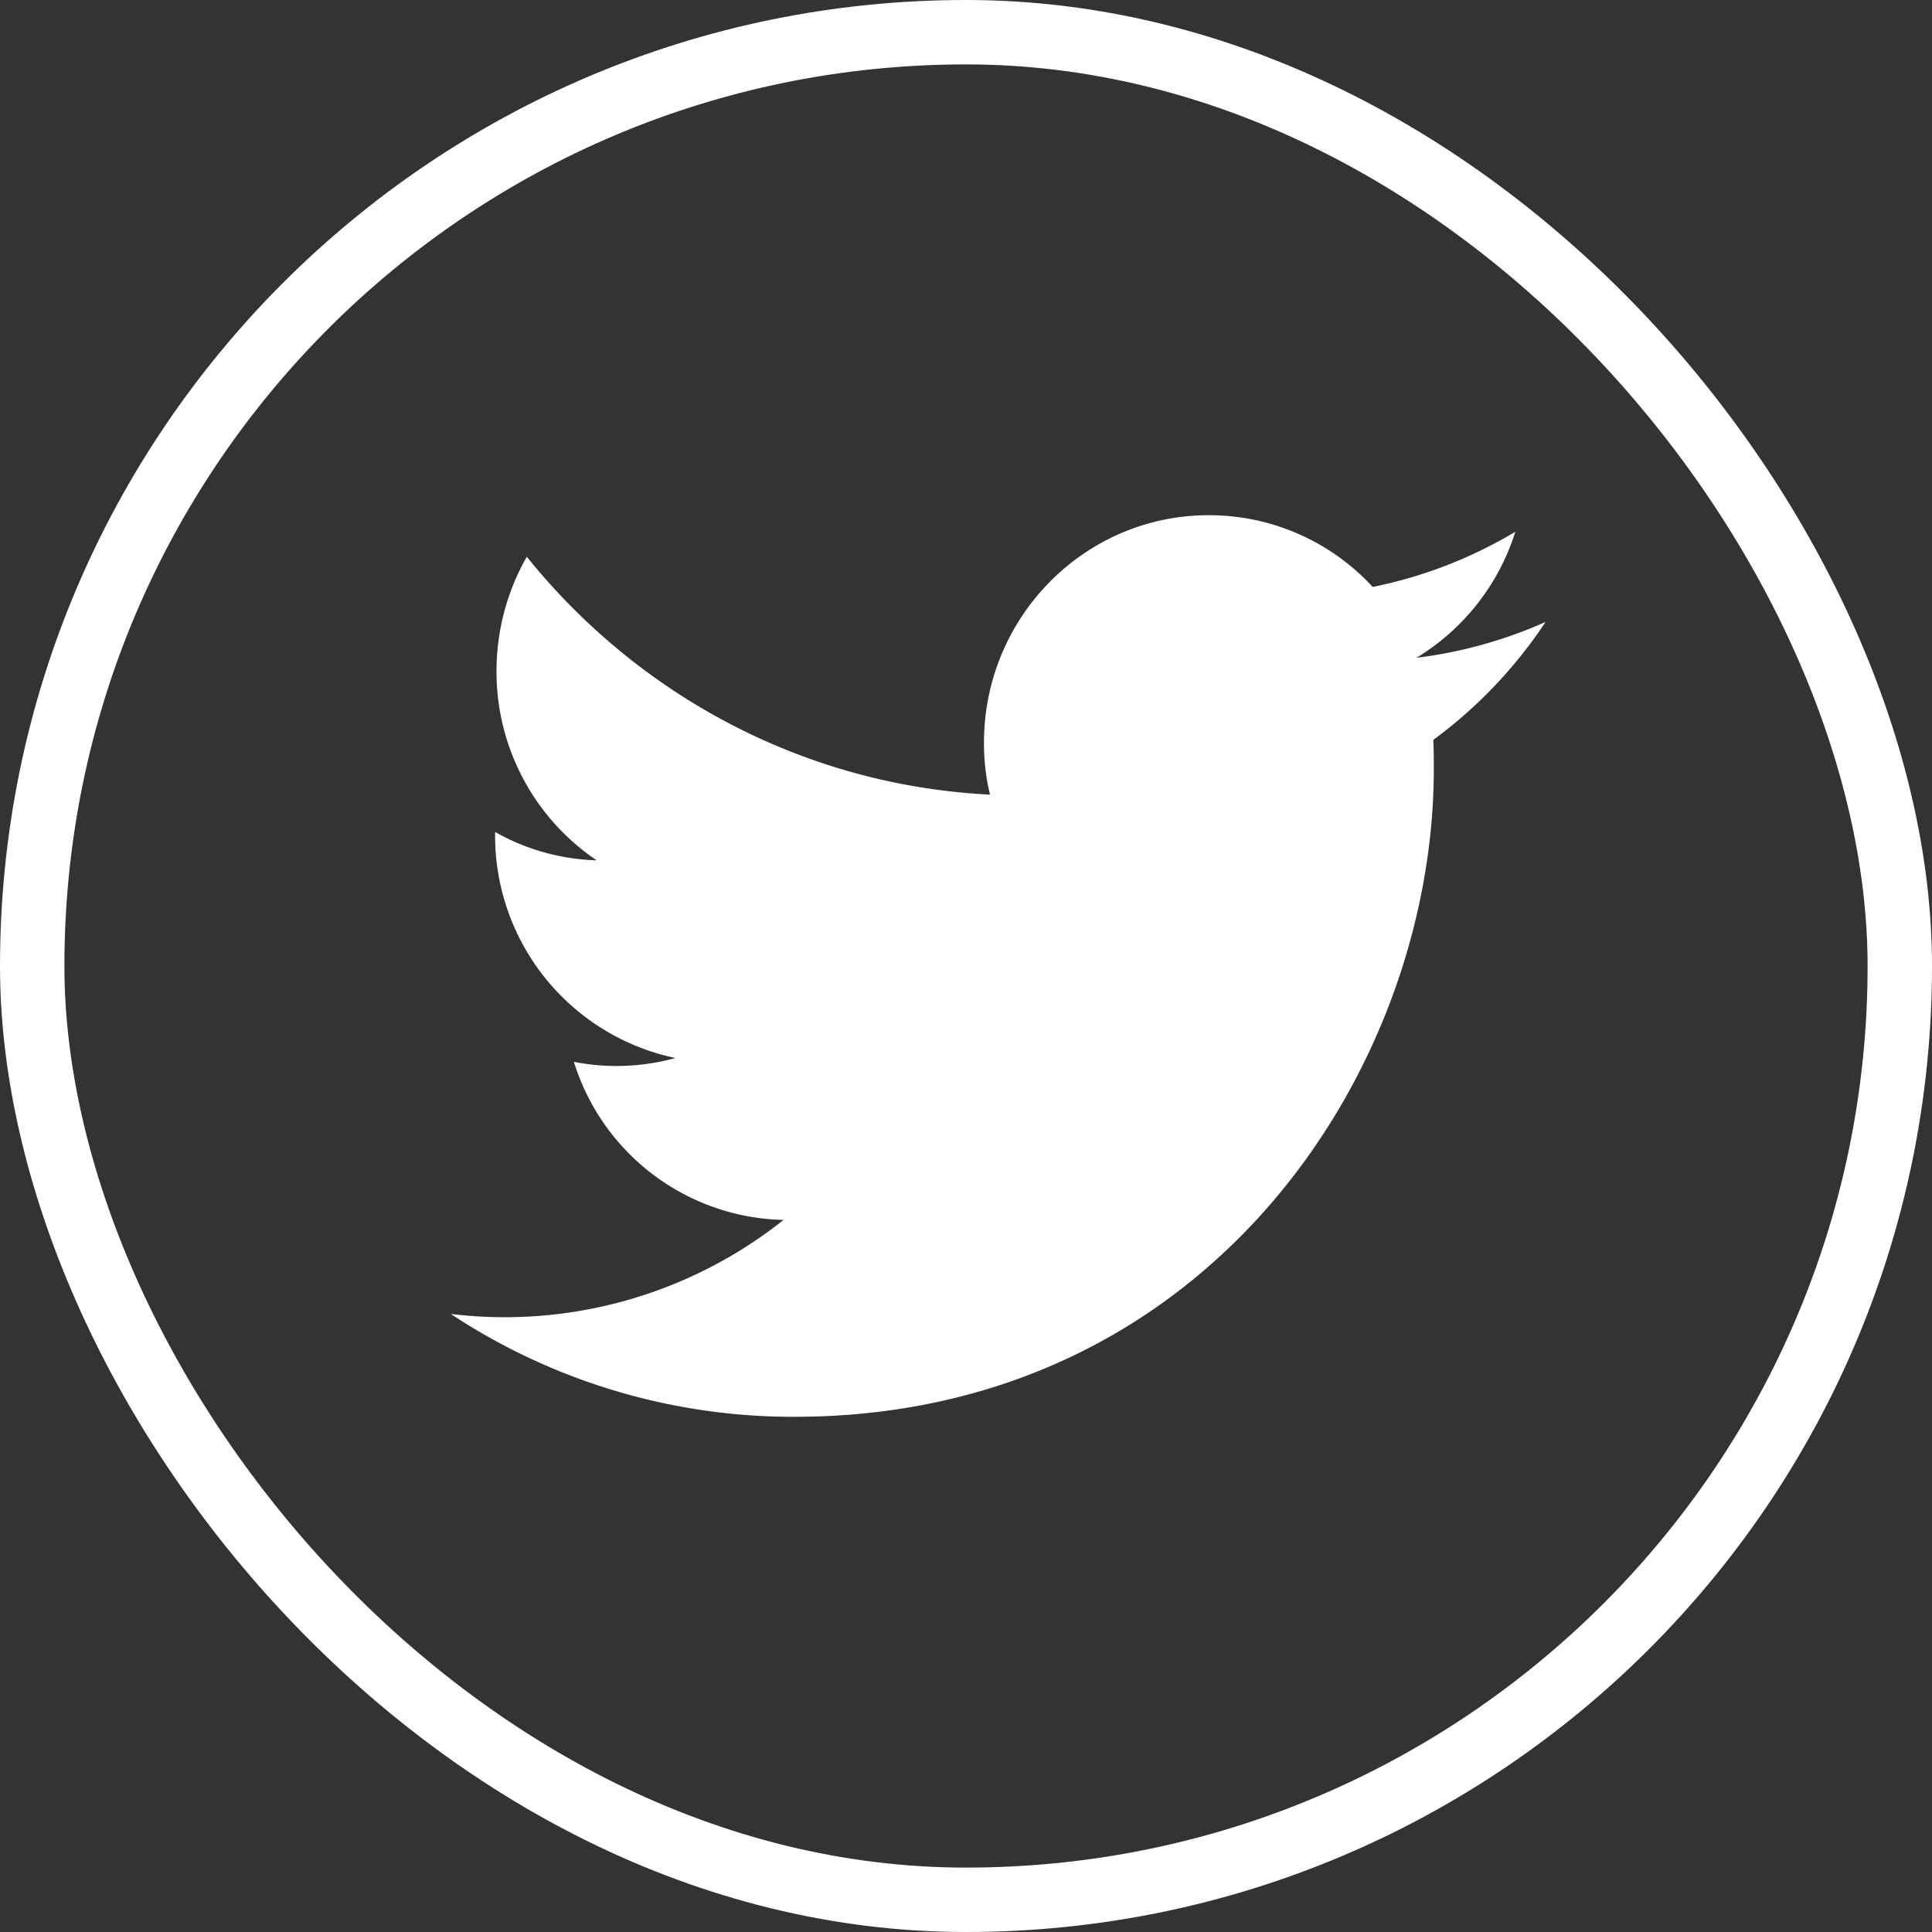 <svg width="30" height="30" xmlns="http://www.w3.org/2000/svg"><rect width="100%" height="100%" fill="#333333" stroke="none"/><g fill="none" fill-rule="evenodd"><path d="M12.334 22c6.42 0 9.93-5.387 9.93-10.057 0-.153 0-.307-.008-.454A7.201 7.201 0 0024 9.657a7.013 7.013 0 01-2.005.557 3.525 3.525 0 001.535-1.957 7.013 7.013 0 01-2.215.857A3.453 3.453 0 0018.768 8c-1.926 0-3.489 1.583-3.489 3.533 0 .279.03.55.094.806-2.902-.146-5.47-1.554-7.193-3.694a3.58 3.58 0 00-.47 1.774 3.53 3.53 0 001.555 2.94 3.395 3.395 0 01-1.577-.44v.043a3.527 3.527 0 002.8 3.467 3.438 3.438 0 01-1.577.059 3.49 3.49 0 003.256 2.455A6.959 6.959 0 017 20.403 9.634 9.634 0 0012.334 22z" fill="#fff" fill-rule="nonzero"/><rect stroke="#fff" x=".5" y=".5" width="29" height="29" rx="14.5"/></g></svg>